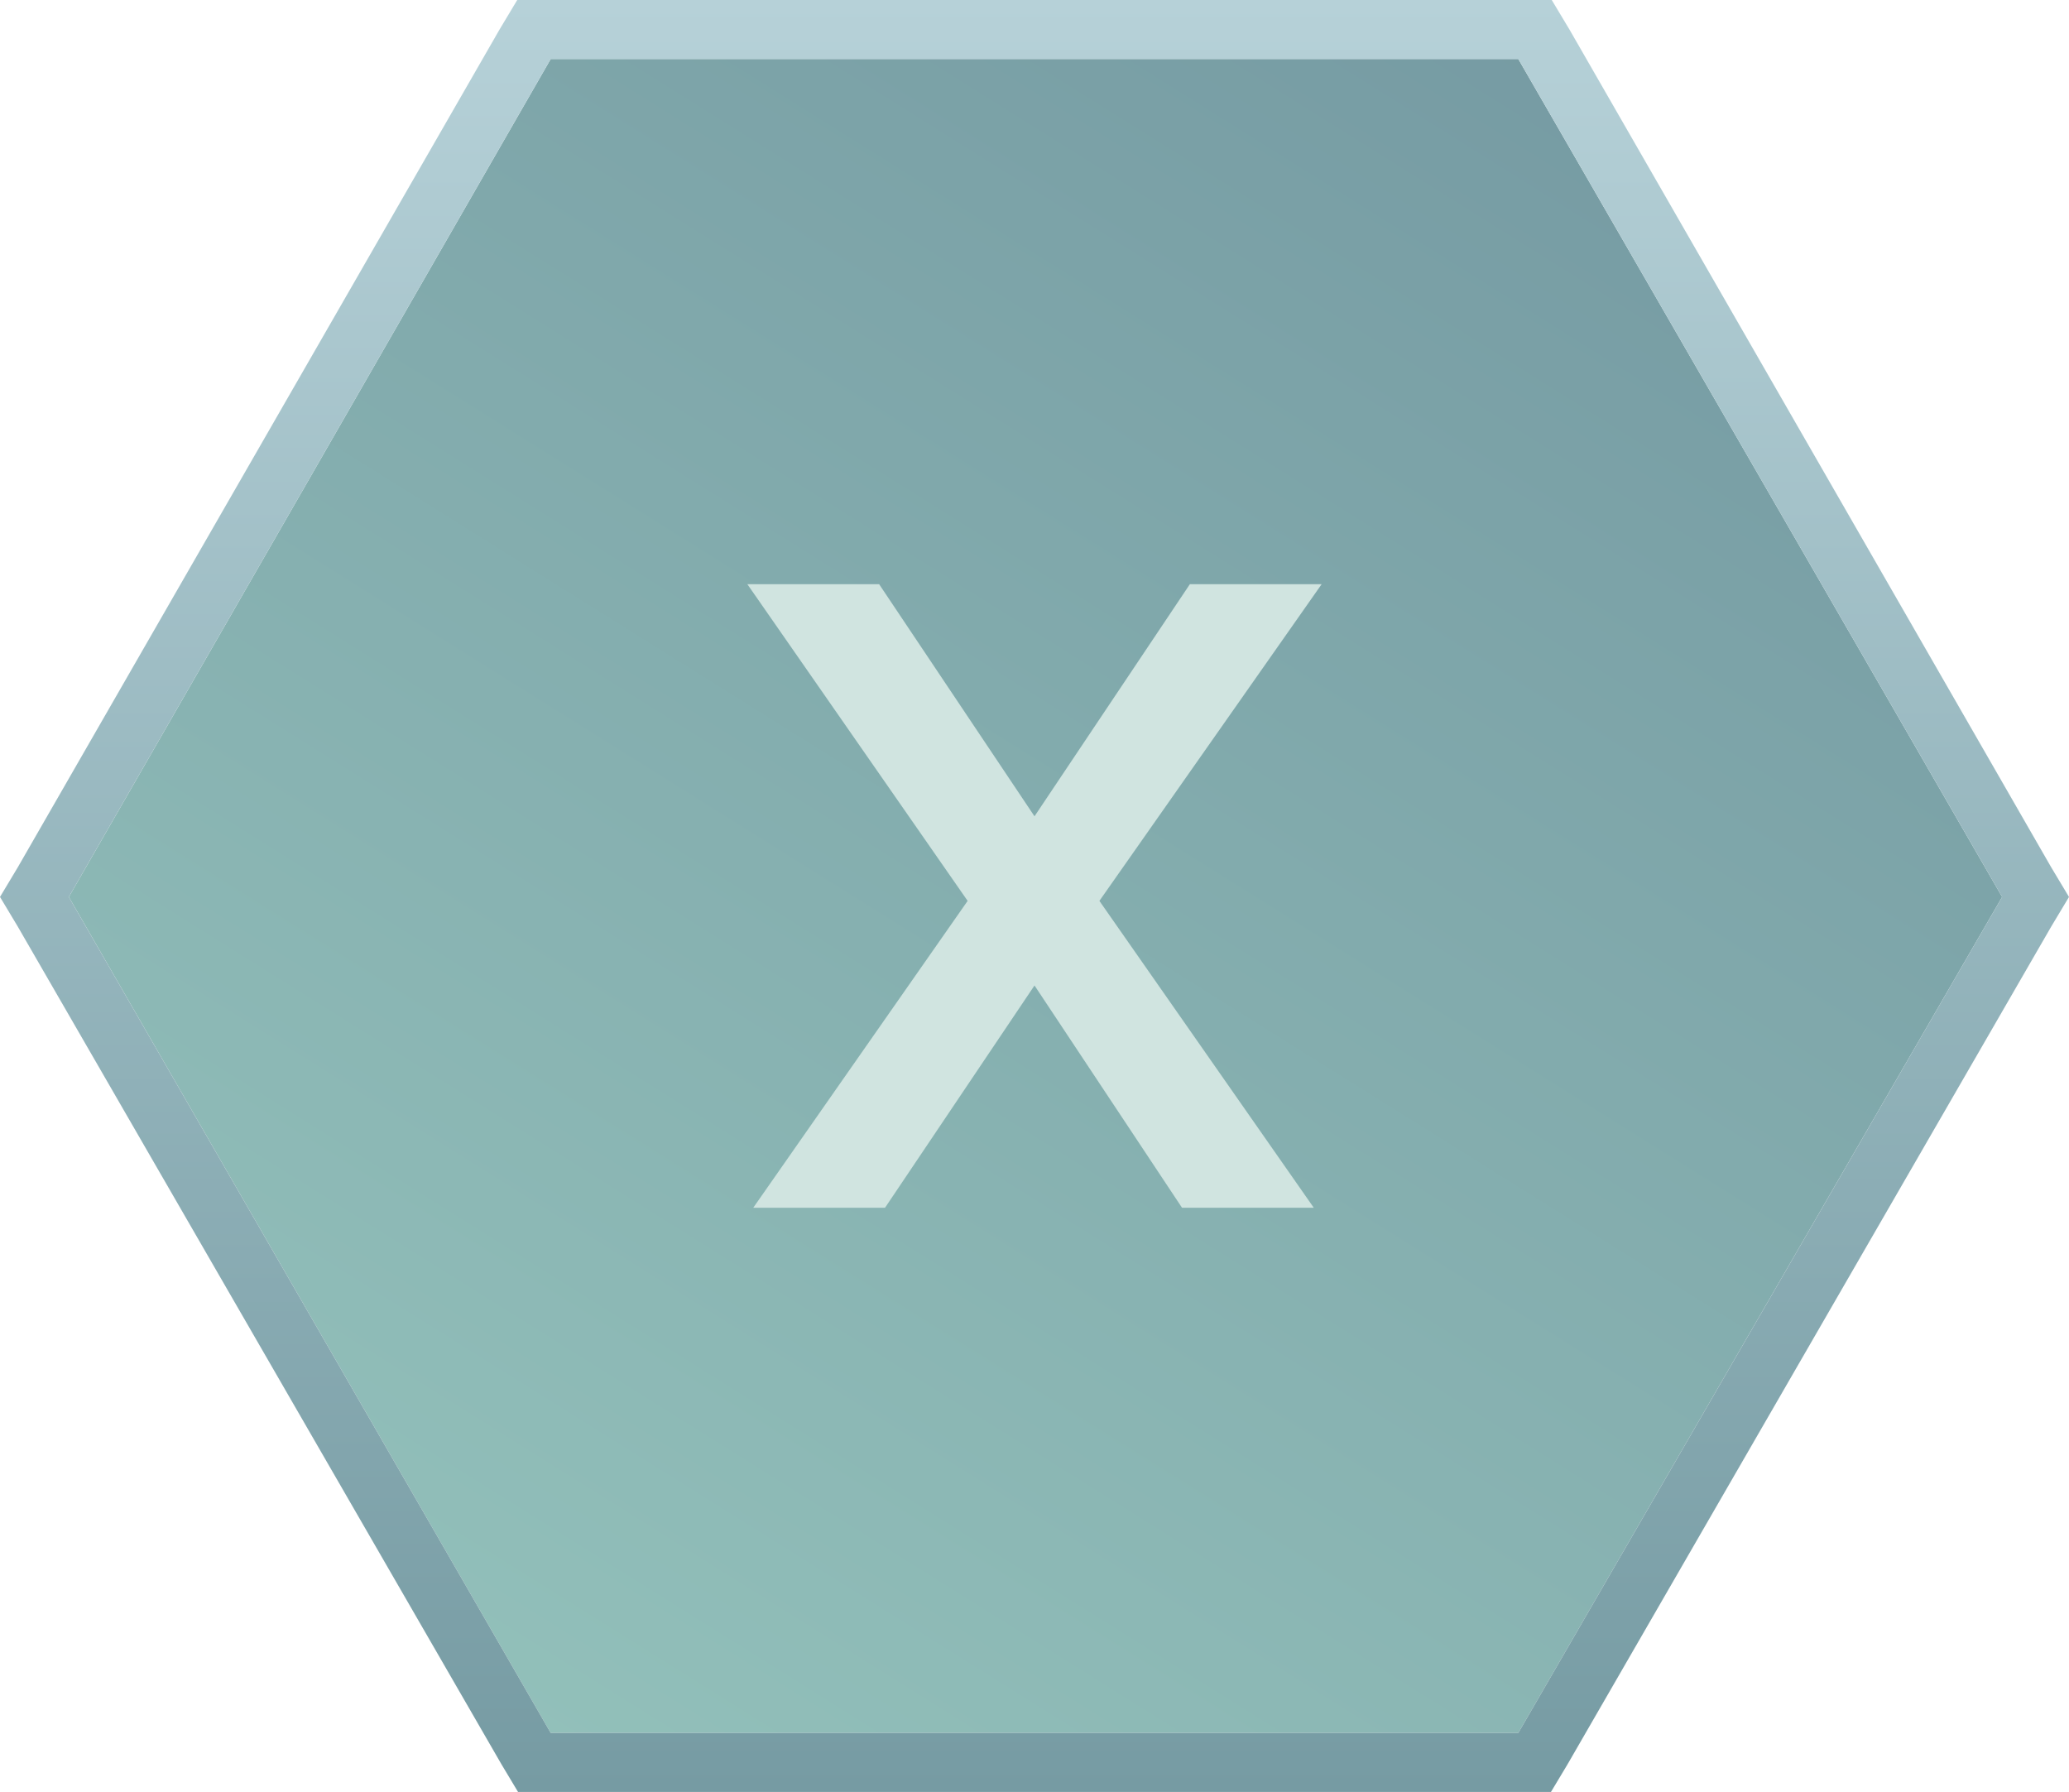 <!-- Generator: Adobe Illustrator 20.1.0, SVG Export Plug-In  -->
<svg version="1.1"
	 xmlns="http://www.w3.org/2000/svg" xmlns:xlink="http://www.w3.org/1999/xlink" xmlns:a="http://ns.adobe.com/AdobeSVGViewerExtensions/3.0/"
	 x="0px" y="0px" width="105.2px" height="91.1px" viewBox="0 0 105.2 91.1" style="enable-background:new 0 0 105.2 91.1;"
	 xml:space="preserve">
<style type="text/css">
	.st0{fill:url(#SVGID_1_);}
	.st1{fill:url(#SVGID_2_);}
	.st2{fill:#D0E4E0;}
	.st3{fill:url(#SVGID_3_);}
	.st4{fill:url(#SVGID_4_);}
</style>
<defs>
</defs>
<g>
	<g>
		<linearGradient id="SVGID_1_" gradientUnits="userSpaceOnUse" x1="26.205" y1="87.739" x2="79.563" y2="2.497">
			<stop  offset="0" style="stop-color:#92C0BA"/>
			<stop  offset="1" style="stop-color:#769BA3"/>
		</linearGradient>
		<polygon class="st0" points="28,88.1 3.5,45.6 28,3 77.2,3 101.8,45.6 77.2,88.1 		"/>
		<linearGradient id="SVGID_2_" gradientUnits="userSpaceOnUse" x1="52.608" y1="0" x2="52.608" y2="91.12">
			<stop  offset="0" style="stop-color:#B6D1D8"/>
			<stop  offset="1" style="stop-color:#769BA3"/>
		</linearGradient>
		<path class="st1" d="M77.2,3l24.6,42.6L77.2,88.1H28L3.5,45.6L28,3H77.2 M78.9,0h-1.7H28h-1.7l-0.9,1.5L0.9,44.1L0,45.6l0.9,1.5
			l24.6,42.6l0.9,1.5H28h49.1h1.7l0.9-1.5l24.6-42.6l0.9-1.5l-0.9-1.5L79.8,1.5L78.9,0L78.9,0z"/>
	</g>
	<g>
		<path class="st2" d="M44.7,29.7l7.9,11.8l7.9-11.8h6.7L55.9,45.8l10.9,15.6h-6.7l-7.5-11.3l-7.6,11.3h-6.7l10.9-15.6L38,29.7H44.7
			z"/>
	</g>
</g>
</svg>

